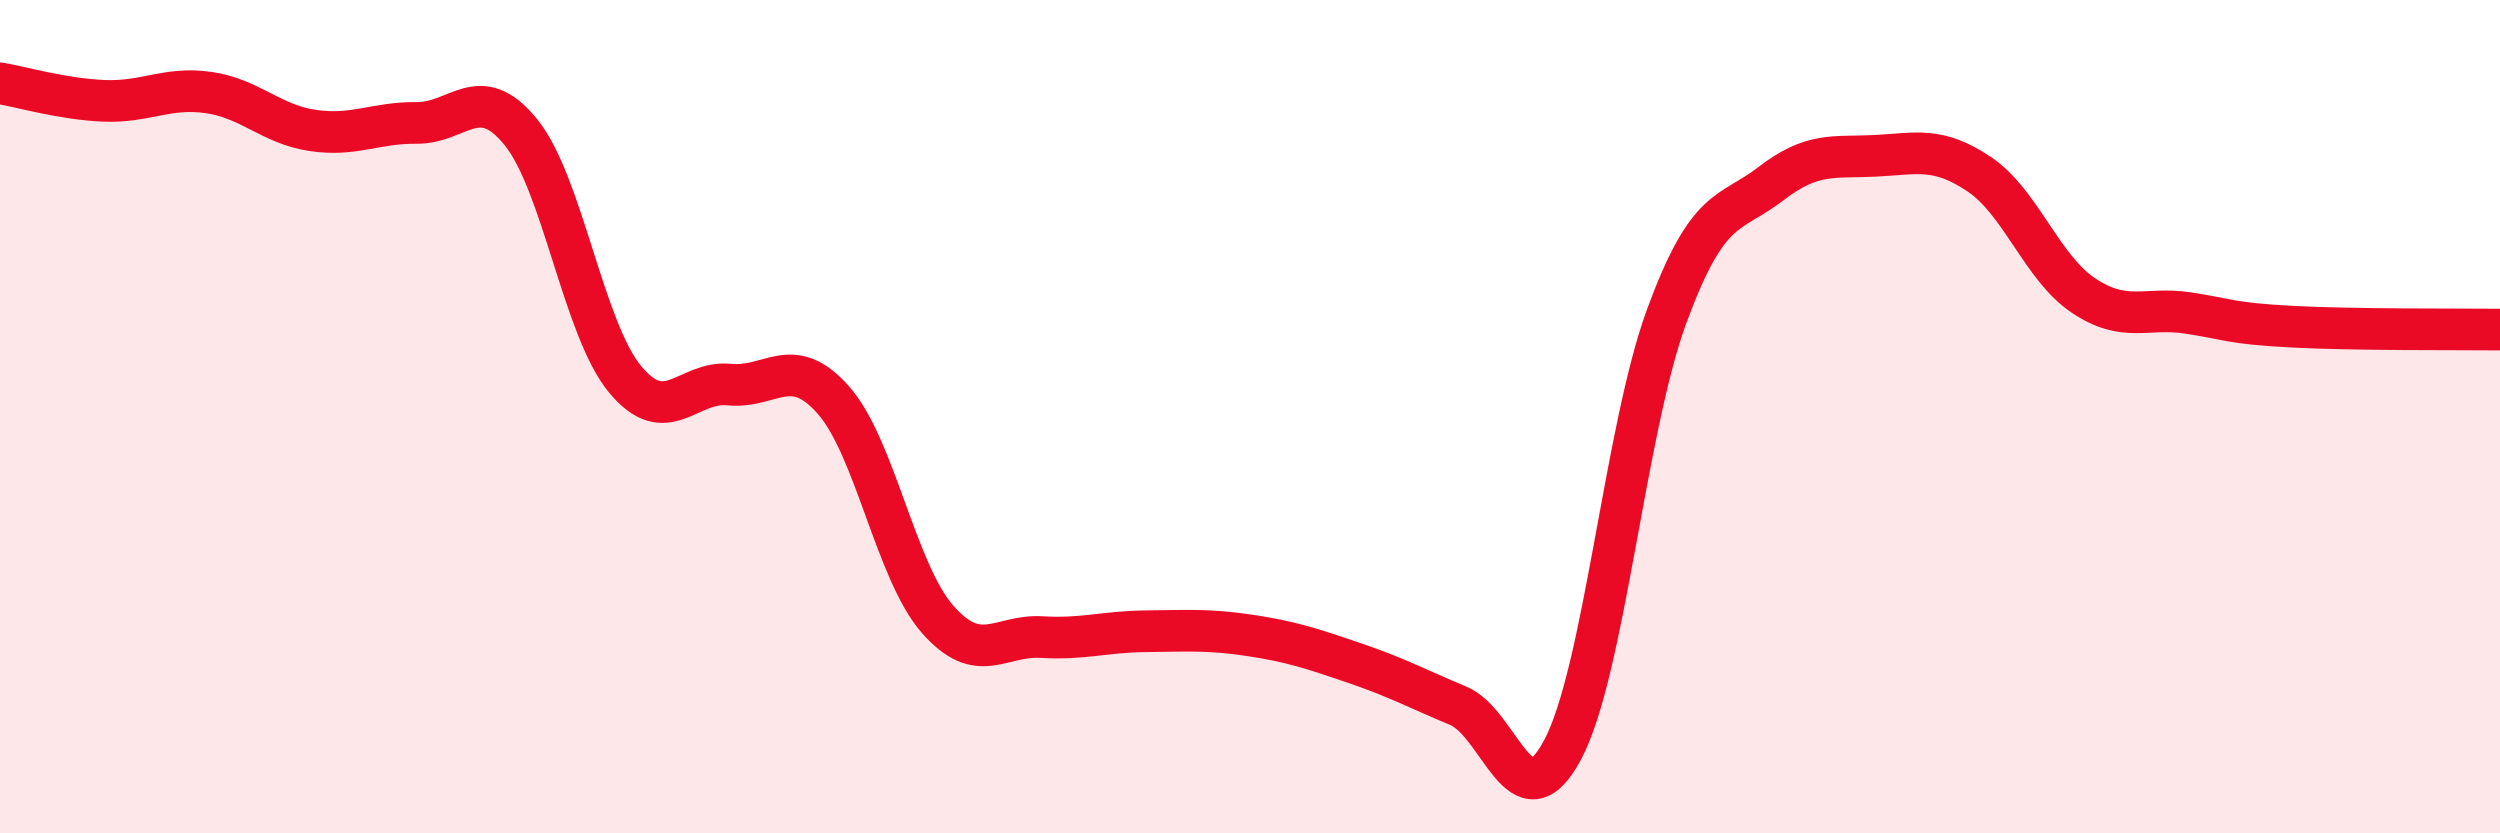 
    <svg width="60" height="20" viewBox="0 0 60 20" xmlns="http://www.w3.org/2000/svg">
      <path
        d="M 0,2 C 0.5,2.08 1.5,2.38 2.5,2.42 C 3.5,2.46 4,2.08 5,2.22 C 6,2.36 6.5,2.98 7.5,3.13 C 8.5,3.28 9,2.94 10,2.95 C 11,2.96 11.5,1.94 12.5,3.17 C 13.5,4.4 14,7.89 15,9.1 C 16,10.31 16.5,9.13 17.5,9.23 C 18.5,9.33 19,8.47 20,9.6 C 21,10.73 21.5,13.72 22.5,14.86 C 23.5,16 24,15.23 25,15.29 C 26,15.35 26.5,15.16 27.5,15.15 C 28.5,15.14 29,15.1 30,15.25 C 31,15.4 31.5,15.57 32.5,15.91 C 33.5,16.25 34,16.52 35,16.94 C 36,17.36 36.5,19.87 37.5,18 C 38.5,16.13 39,10.31 40,7.59 C 41,4.87 41.5,5.18 42.5,4.41 C 43.5,3.64 44,3.79 45,3.74 C 46,3.69 46.5,3.51 47.5,4.18 C 48.5,4.85 49,6.42 50,7.09 C 51,7.76 51.5,7.36 52.5,7.51 C 53.5,7.66 53.5,7.76 55,7.84 C 56.5,7.92 59,7.9 60,7.91L60 20L0 20Z"
        fill="#EB0A25"
        opacity="0.1"
        stroke-linecap="round"
        stroke-linejoin="round"
      />
      <path
        d="M 0,2 C 0.5,2.08 1.5,2.38 2.5,2.42 C 3.5,2.46 4,2.08 5,2.22 C 6,2.36 6.5,2.98 7.5,3.13 C 8.5,3.28 9,2.94 10,2.95 C 11,2.96 11.5,1.94 12.5,3.17 C 13.5,4.4 14,7.89 15,9.1 C 16,10.31 16.5,9.13 17.5,9.23 C 18.5,9.33 19,8.47 20,9.6 C 21,10.73 21.5,13.72 22.5,14.86 C 23.5,16 24,15.23 25,15.29 C 26,15.35 26.5,15.16 27.5,15.15 C 28.5,15.14 29,15.1 30,15.25 C 31,15.4 31.5,15.57 32.5,15.91 C 33.5,16.25 34,16.52 35,16.94 C 36,17.36 36.5,19.87 37.5,18 C 38.5,16.13 39,10.31 40,7.59 C 41,4.87 41.5,5.18 42.5,4.41 C 43.5,3.64 44,3.79 45,3.74 C 46,3.69 46.5,3.51 47.5,4.18 C 48.5,4.85 49,6.42 50,7.09 C 51,7.76 51.5,7.36 52.5,7.51 C 53.5,7.66 53.5,7.76 55,7.84 C 56.5,7.92 59,7.9 60,7.91"
        stroke="#EB0A25"
        stroke-width="1"
        fill="none"
        stroke-linecap="round"
        stroke-linejoin="round"
      />
    </svg>
  